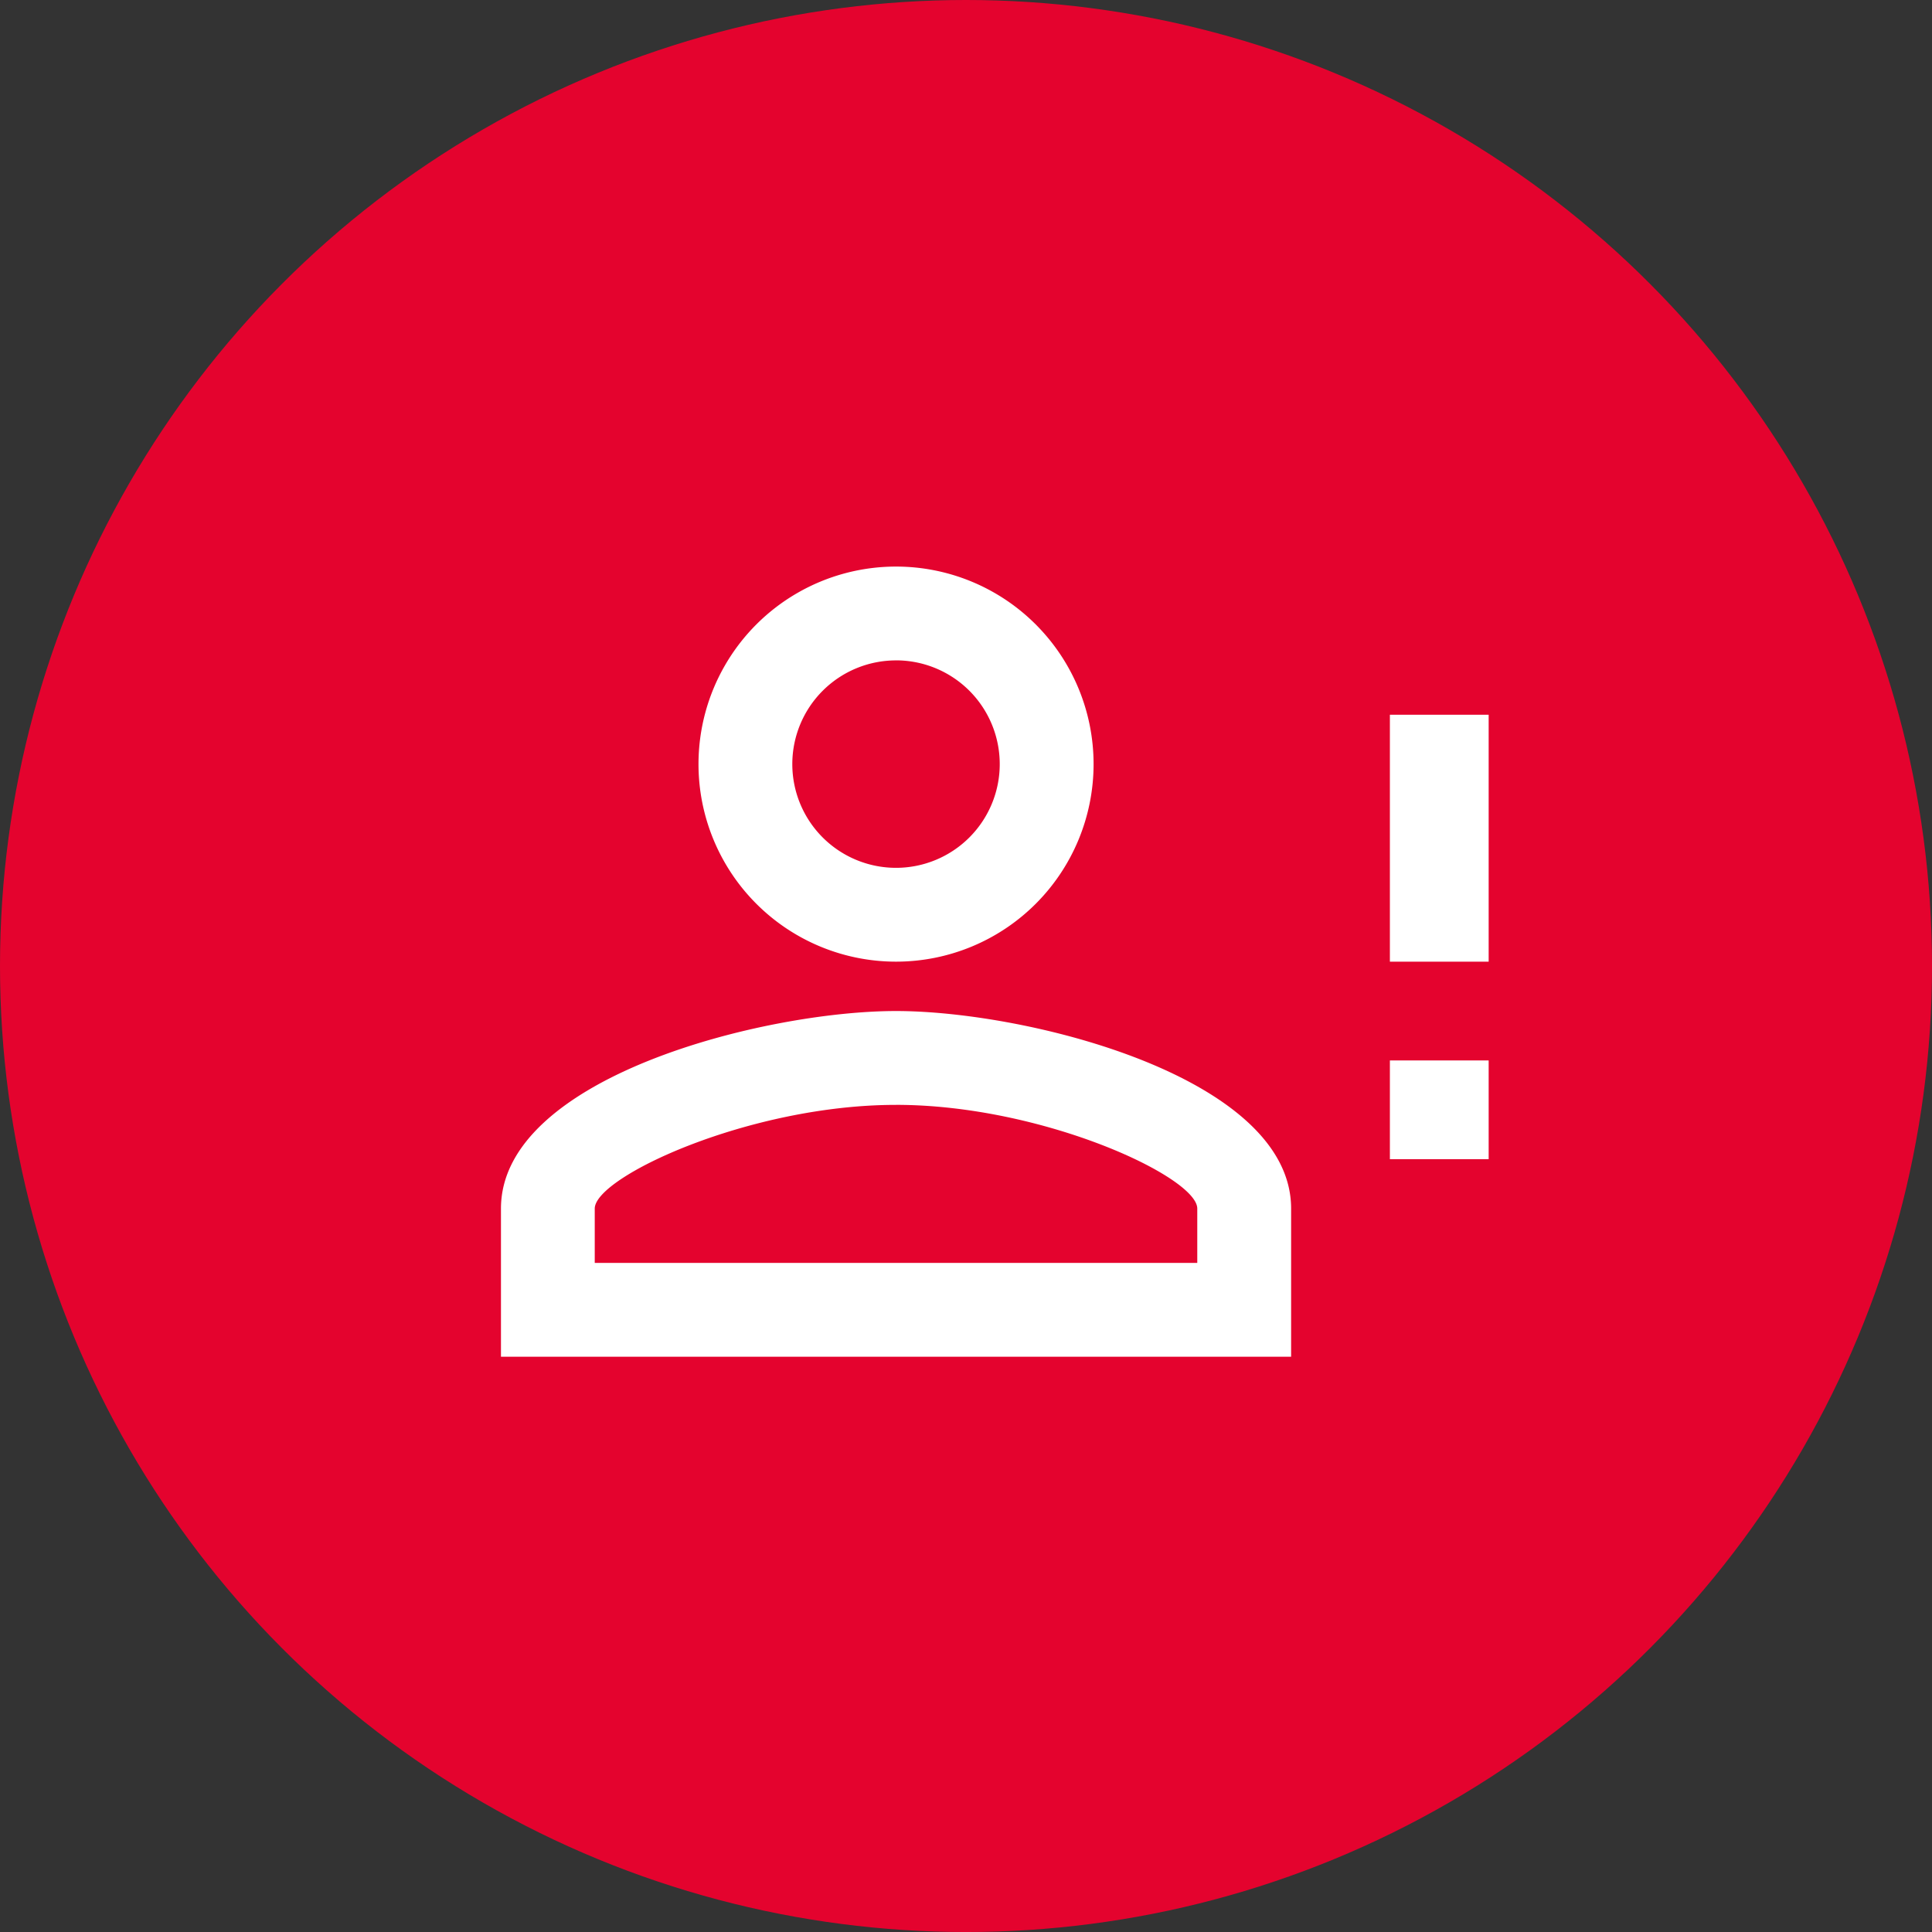 <svg xmlns="http://www.w3.org/2000/svg" viewBox="0 0 98.879 98.879"><rect x="0" y="0" width="98.879" height="98.879" fill="#333333" stroke="none"/><defs><style>.a{fill:#e4032e;}.b{fill:#fff;}</style></defs><g transform="translate(-1284.361 -1481.034)"><g transform="translate(1284.361 1481.034)"><ellipse class="a" cx="49.44" cy="49.44" rx="49.44" ry="49.44" transform="translate(0)"/></g><path class="b" d="M47.495,24.22V11.582H52.55V24.22H47.495m0,10.11V29.275H52.55V34.33H47.495M22.22,26.747c6.748,0,20.22,3.387,20.22,10.11V44.44H2V36.857c0-6.723,13.471-10.11,20.22-10.11M22.22,4A10.11,10.11,0,1,1,12.11,14.11,10.11,10.11,0,0,1,22.22,4m0,27.55C14.713,31.55,6.8,35.24,6.8,36.857v2.78H37.637v-2.78c0-1.618-7.911-5.308-15.418-5.308m0-22.747a5.308,5.308,0,1,0,5.308,5.308A5.308,5.308,0,0,0,22.22,8.8Z" transform="translate(1308 1506.031)"/></g></svg>